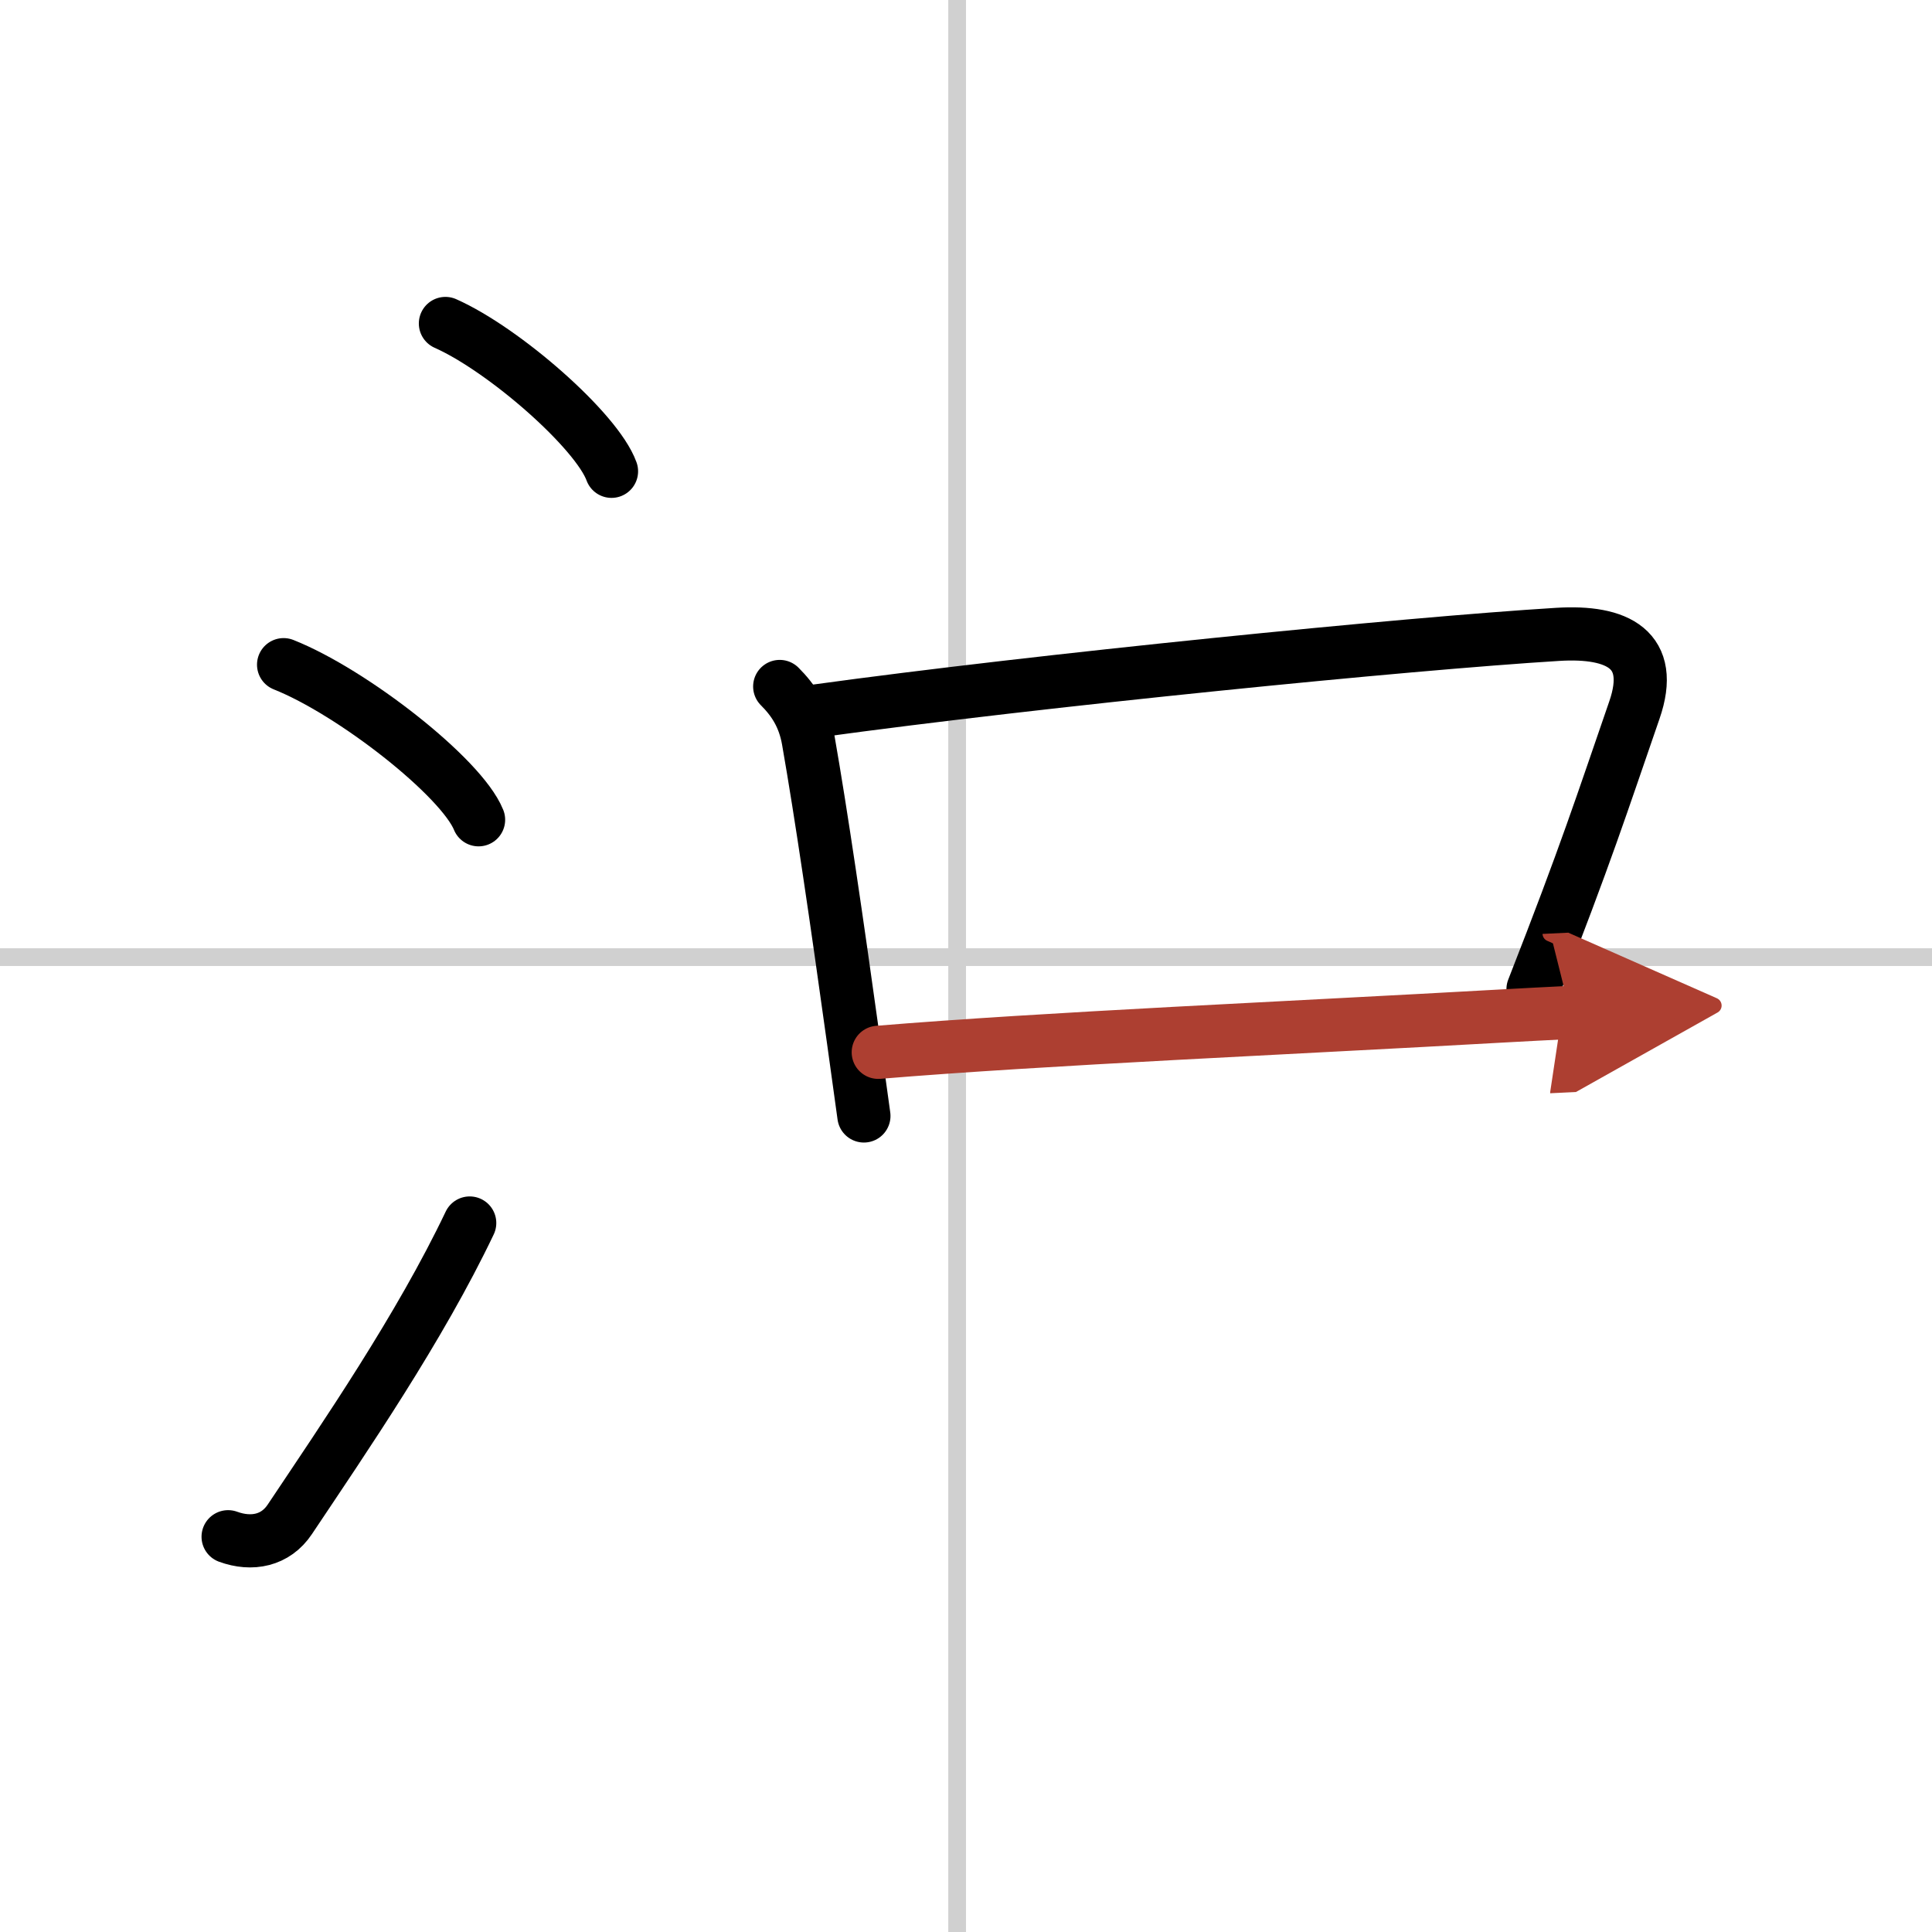 <svg width="400" height="400" viewBox="0 0 109 109" xmlns="http://www.w3.org/2000/svg"><defs><marker id="a" markerWidth="4" orient="auto" refX="1" refY="5" viewBox="0 0 10 10"><polyline points="0 0 10 5 0 10 1 5" fill="#ad3f31" stroke="#ad3f31"/></marker></defs><g fill="none" stroke="#000" stroke-linecap="round" stroke-linejoin="round" stroke-width="3"><rect width="100%" height="100%" fill="#fff" stroke="#fff"/><line x1="54" x2="54" y2="109" stroke="#d0d0d0" stroke-width="1"/><line x2="109" y1="54" y2="54" stroke="#d0d0d0" stroke-width="1"/><path d="m25.13 18.25c3.31 1.47 8.54 6.05 9.37 8.34"/><path d="m16 37.5c3.88 1.54 10.03 6.35 11 8.75"/><path d="m12.87 86.7c1.34 0.49 2.68 0.22 3.48-0.98 3.1-4.64 7.33-10.8 10.15-16.72"/><path d="m43.99 38.73c0.76 0.76 1.37 1.66 1.61 3.02 0.74 4.23 1.59 10.05 2.55 16.95 0.19 1.38 0.39 2.8 0.59 4.26"/><path d="m46.06 40.11c12.56-1.73 33.33-3.8 41.82-4.32 3.4-0.21 5.51 0.86 4.33 4.27-1.84 5.32-2.71 8.07-5.72 15.75"/><path d="m49.55 59.37c9.41-0.78 23.38-1.38 35.21-2.05 1.3-0.07 2.58-0.14 3.83-0.2" marker-end="url(#a)" stroke="#ad3f31"/></g></svg>
